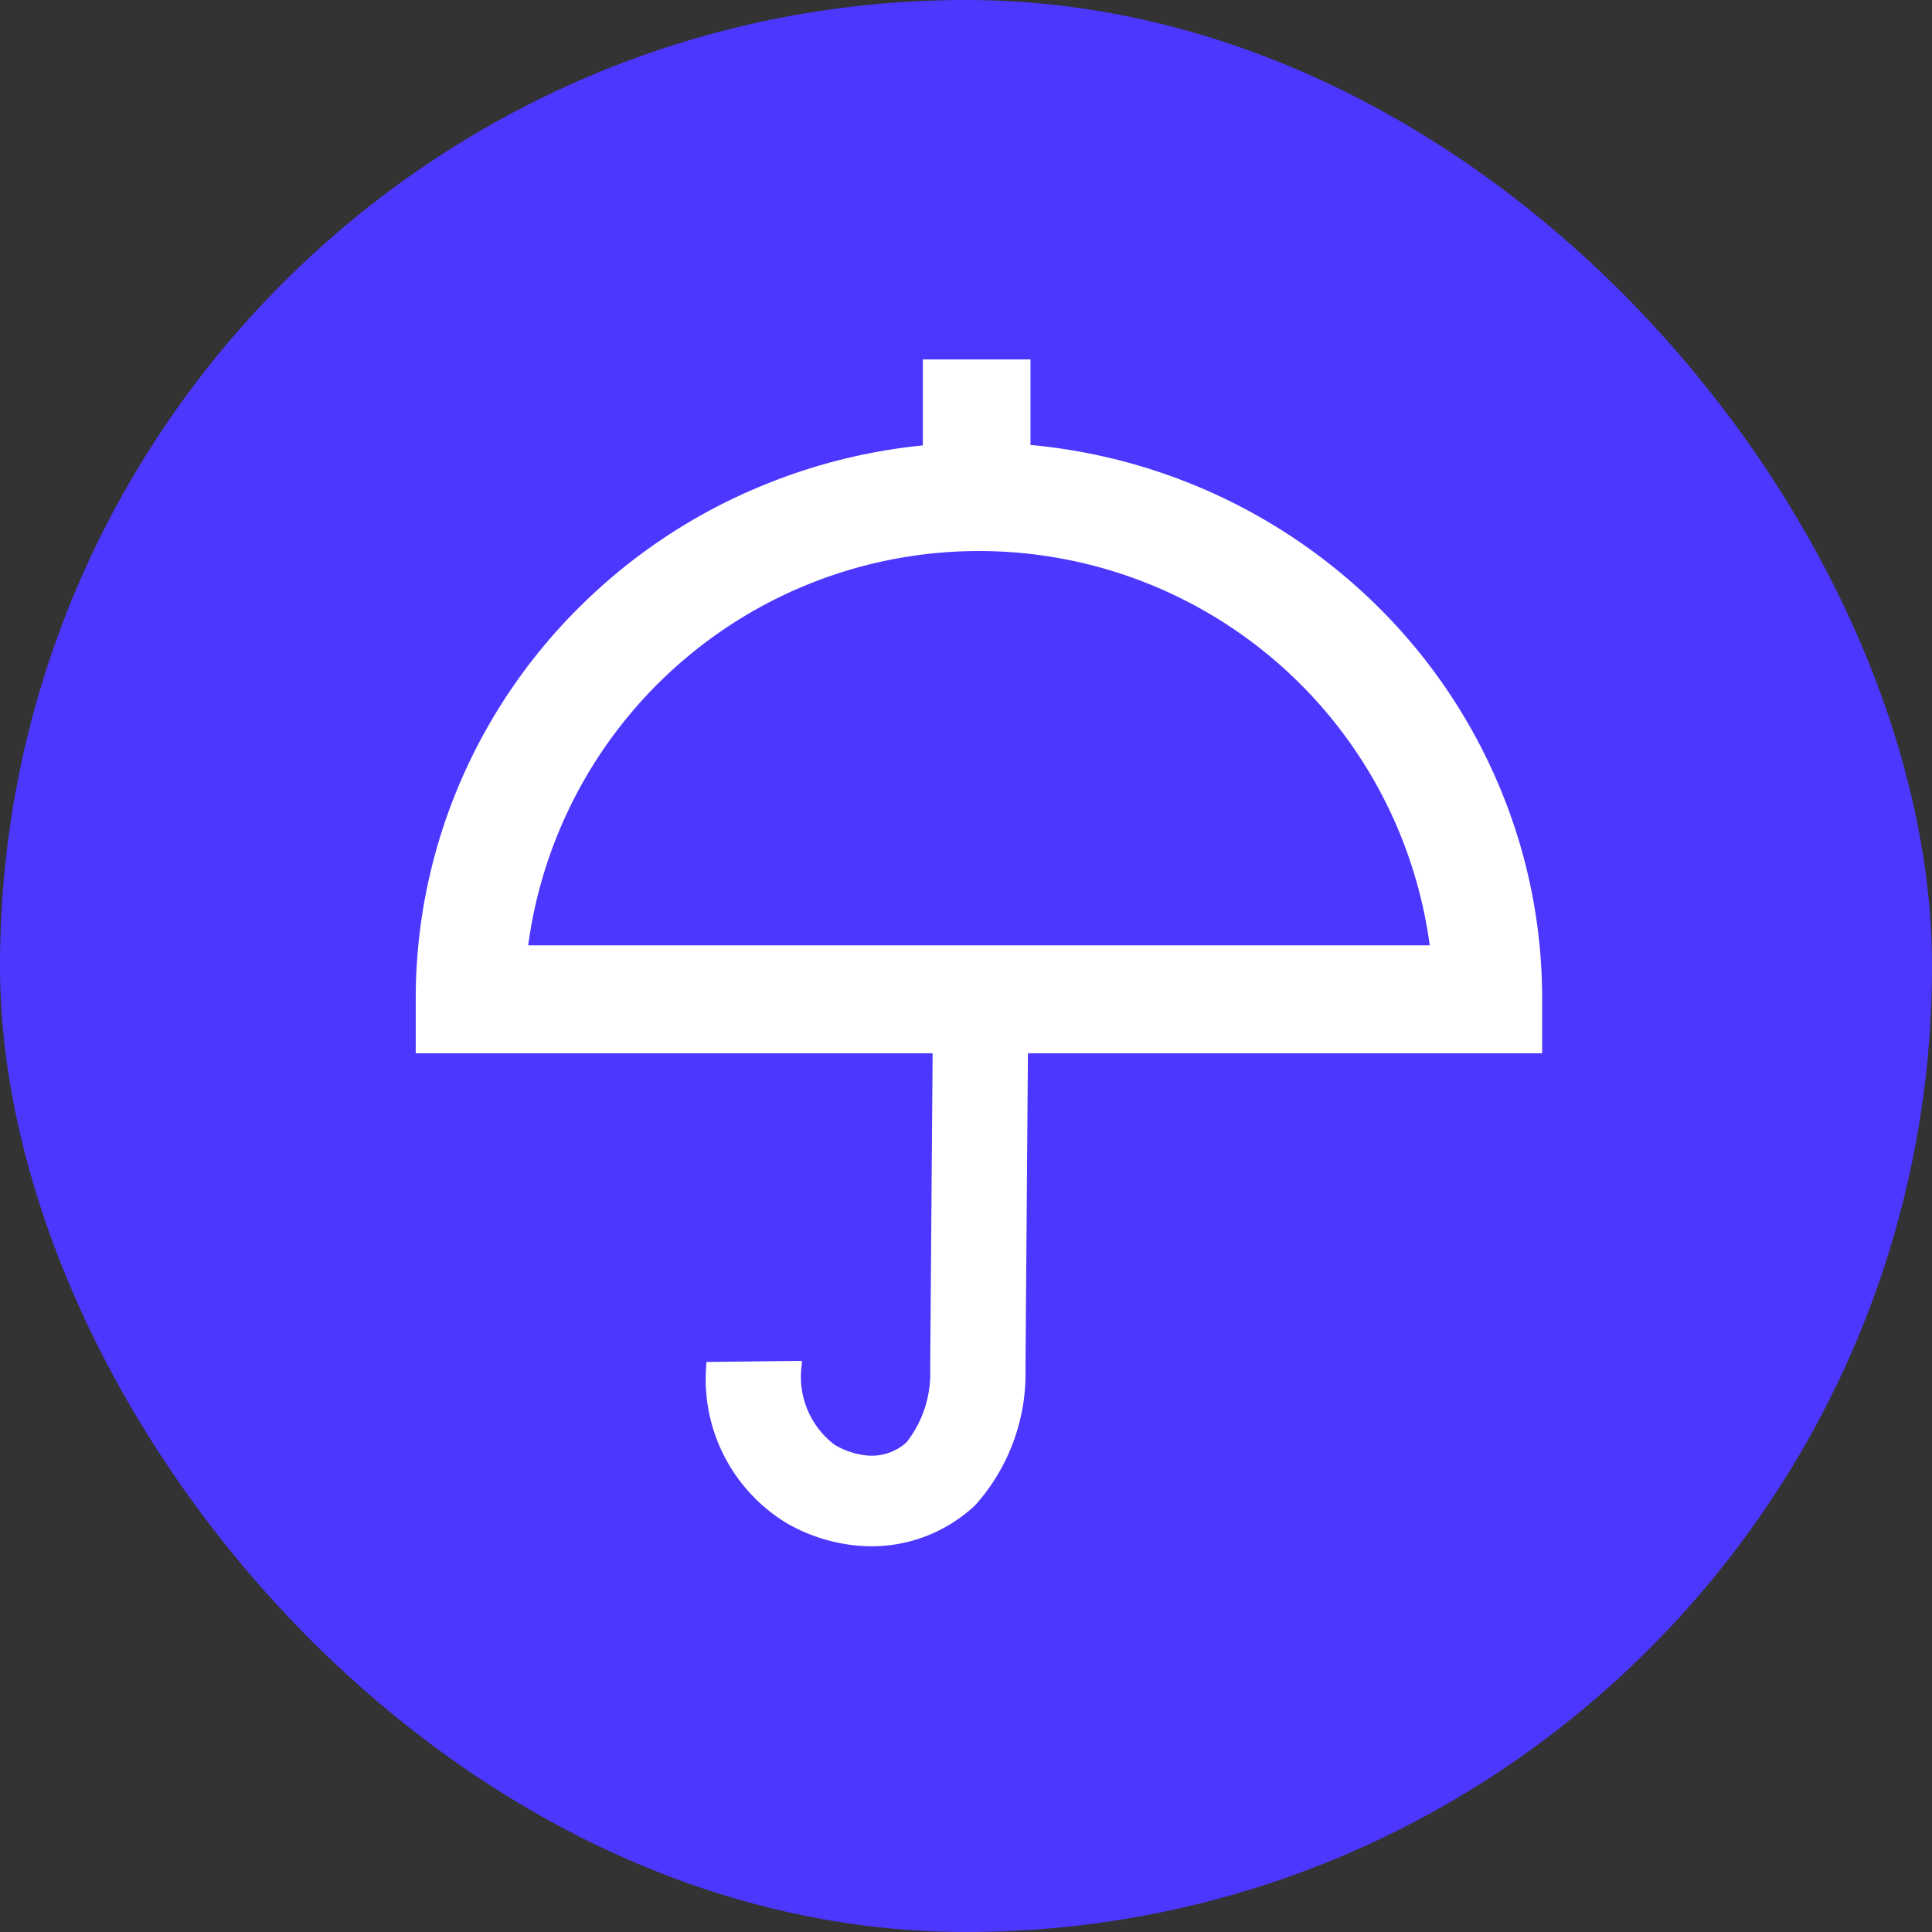 <svg xmlns="http://www.w3.org/2000/svg" width="56" height="56" viewBox="0 0 56 56"><rect x="0" y="0" width="56" height="56" fill="#333333" stroke="none"/><defs><style>.a{fill:#4c37ff;}.b{fill:#fff;stroke:#fff;stroke-width:0.4px;}</style></defs><g transform="translate(0 0.318)"><rect class="a" width="56" height="56" rx="28" transform="translate(0 -0.318)"/><g transform="translate(-597.75 -53.899)"><path class="b" d="M642.25,145.287H610v-1.364a15.694,15.694,0,0,1,1.267-6.2,15.87,15.87,0,0,1,3.454-5.062,16.044,16.044,0,0,1,5.129-3.413,16.24,16.24,0,0,1,17.675,3.413,15.87,15.87,0,0,1,3.454,5.062,15.616,15.616,0,0,1,1.271,6.2Zm-29.417-2.729h26.585a13.383,13.383,0,0,0-26.585,0Z" transform="translate(0 -61.376)"/><path class="b" d="M832.787,64.2h2.72v3.3h-2.72Zm-1.8,34a4.8,4.8,0,0,1-2.258-.65,4.676,4.676,0,0,1-2.226-4.294l2.362-.027a2.671,2.671,0,0,0,1.045,2.39,2.416,2.416,0,0,0,1.088.353,1.7,1.7,0,0,0,1.263-.448A3.424,3.424,0,0,0,833,93.286v-.046l.074-9.561,2.362.015-.074,9.538a5.518,5.518,0,0,1-1.4,3.838,4.18,4.18,0,0,1-2.98,1.129Zm0-2.227h0Z" transform="translate(-208.088)"/></g></g></svg>
